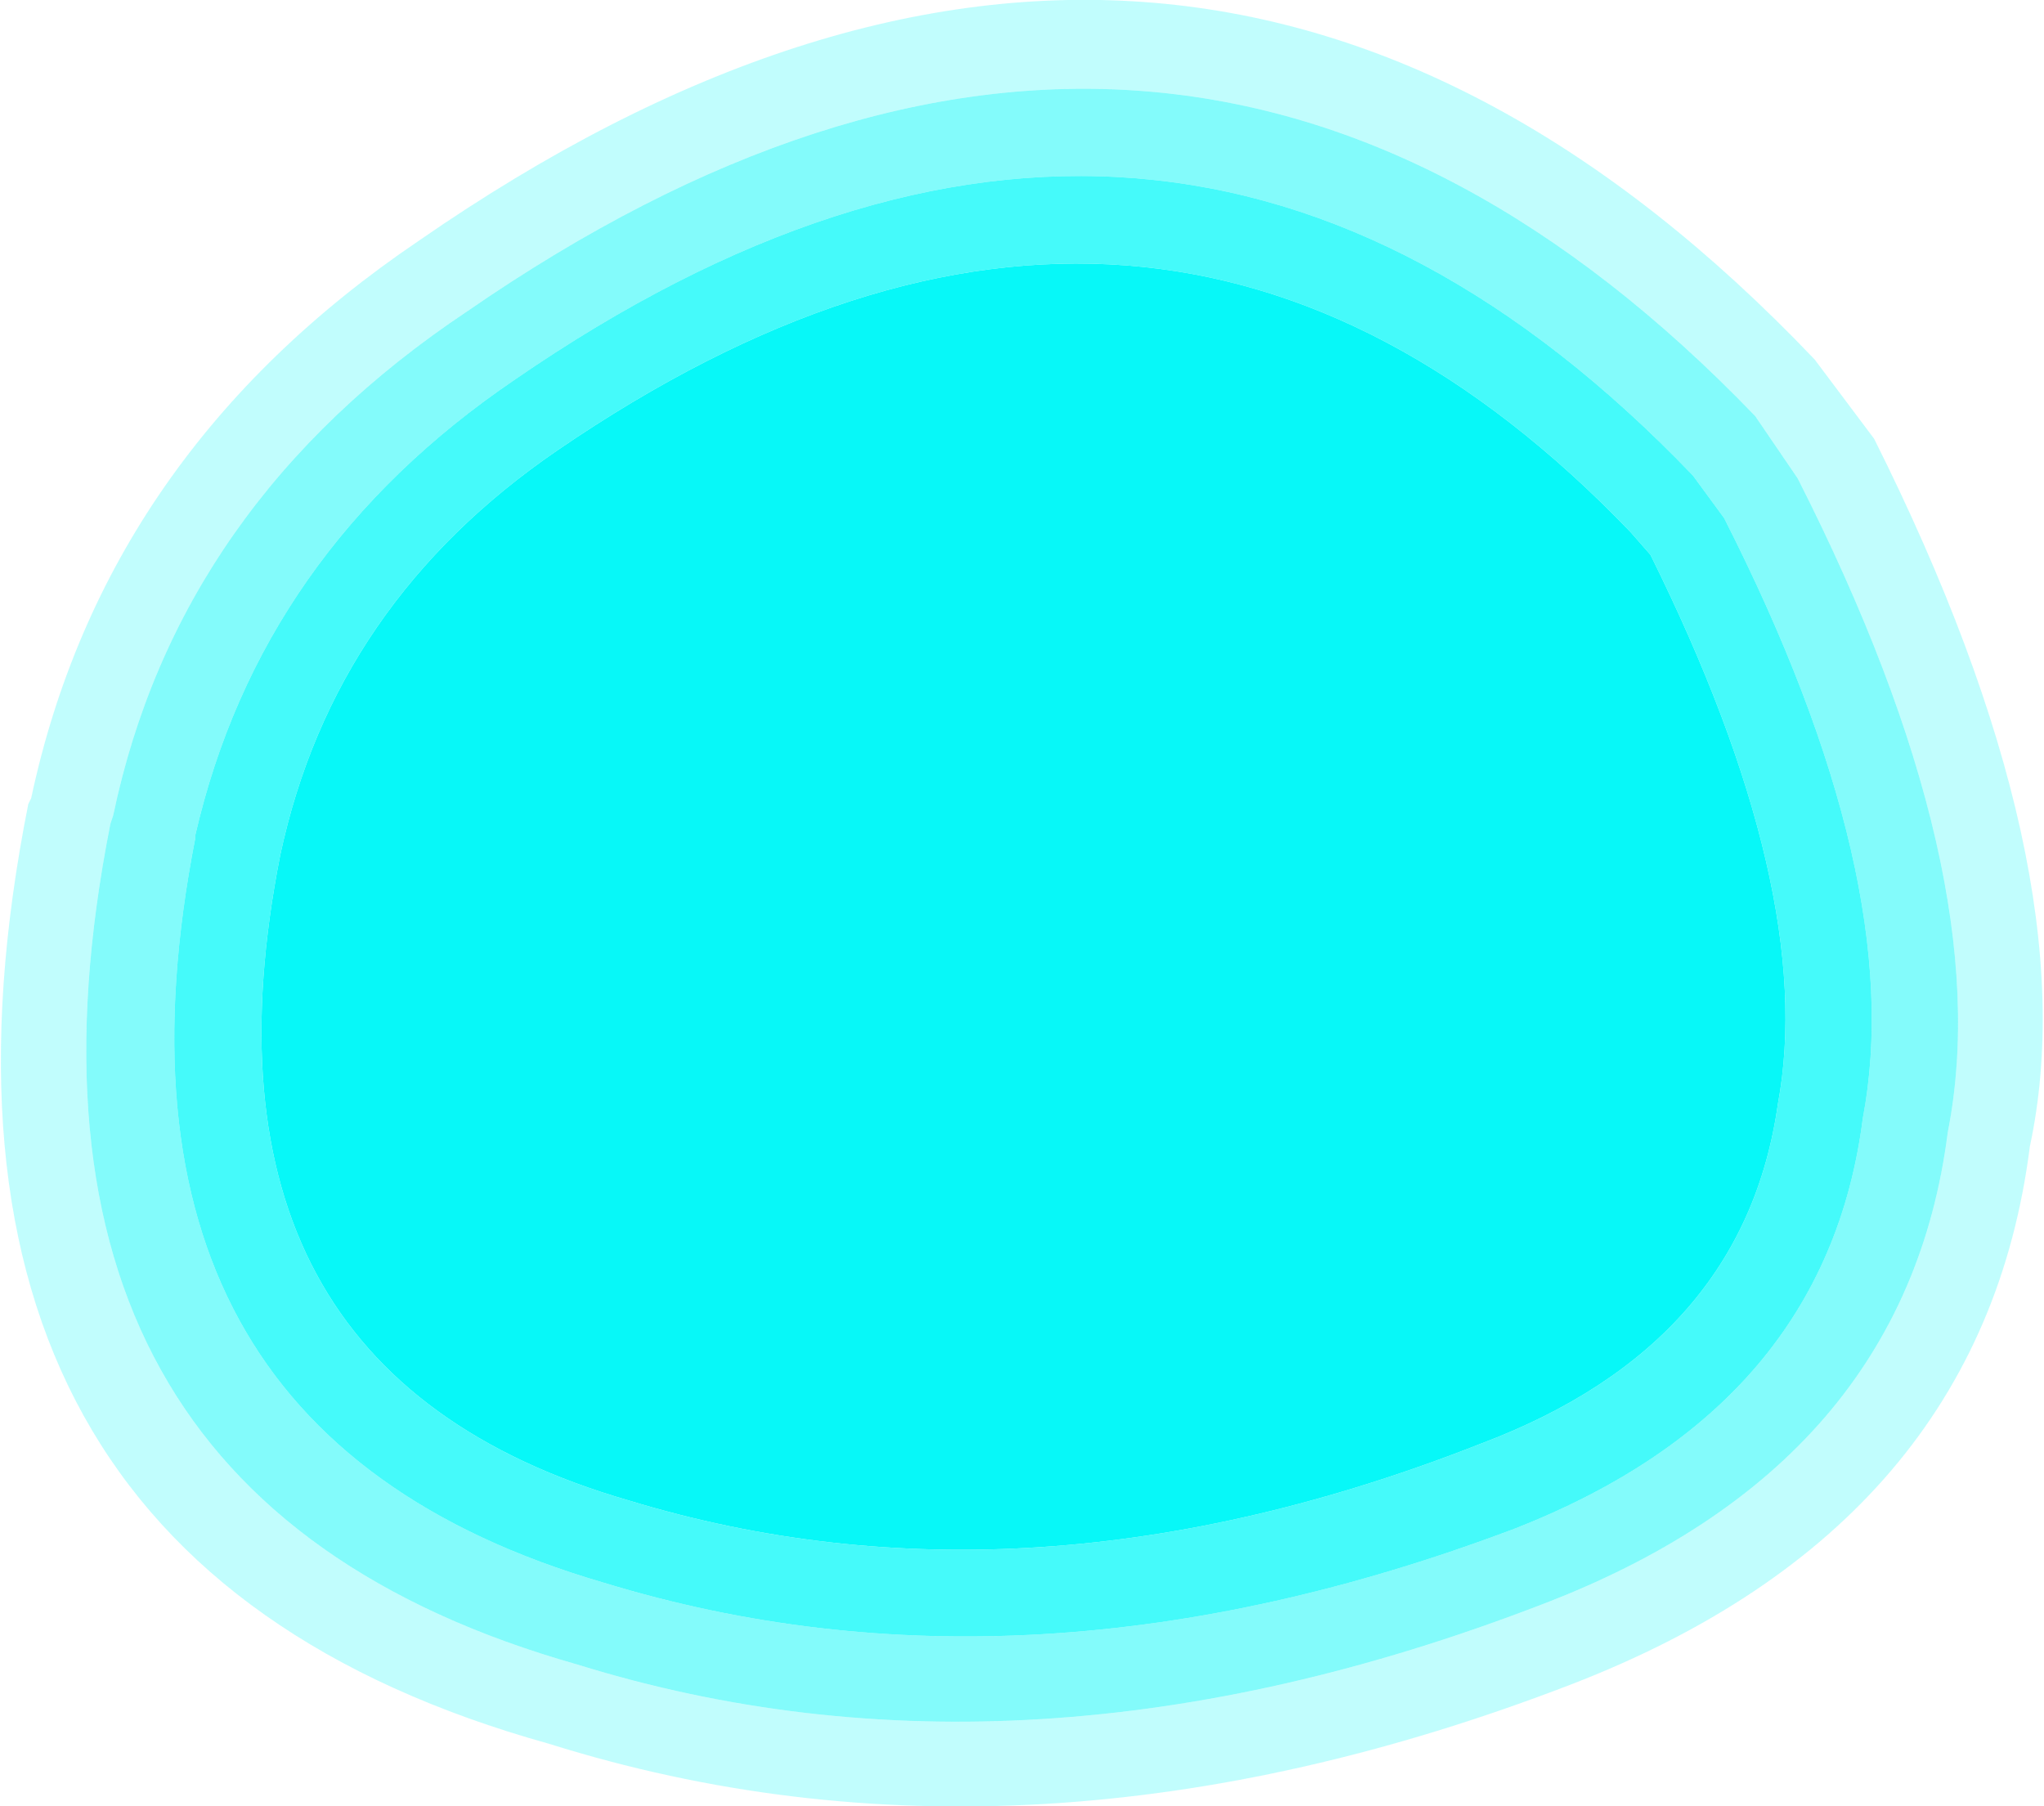 <?xml version="1.0" encoding="UTF-8" standalone="no"?>
<svg xmlns:xlink="http://www.w3.org/1999/xlink" height="31.9px" width="36.1px" xmlns="http://www.w3.org/2000/svg">
  <g transform="matrix(1.0, 0.0, 0.0, 1.0, 0.0, 0.0)">
    <path d="M29.15 9.8 Q32.1 15.75 31.4 19.5 30.8 23.75 26.15 25.5 18.15 28.65 11.1 26.5 3.15 24.2 4.95 15.1 5.9 10.65 9.85 7.95 20.45 0.7 28.8 9.4 L29.15 9.8" fill="#07f8f8" fill-rule="evenodd" stroke="none"/>
    <path d="M30.45 9.15 Q33.7 15.55 32.9 19.75 32.25 24.85 26.75 27.0 18.15 30.25 10.65 27.95 1.4 25.25 3.45 14.8 L3.45 14.75 Q4.6 9.75 9.1 6.7 20.65 -1.25 29.9 8.4 L30.45 9.15 M29.15 9.8 L28.8 9.4 Q20.45 0.7 9.85 7.95 5.9 10.65 4.95 15.1 3.15 24.2 11.1 26.5 18.15 28.65 26.15 25.5 30.8 23.75 31.4 19.5 32.1 15.75 29.15 9.8" fill="#07f8f8" fill-opacity="0.749" fill-rule="evenodd" stroke="none"/>
    <path d="M31.75 8.45 Q35.3 15.45 34.4 20.0 33.65 25.9 27.2 28.35 18.1 31.85 10.2 29.4 -0.4 26.4 1.95 14.55 L2.0 14.4 Q3.15 8.9 8.25 5.5 20.85 -3.2 31.0 7.35 L31.75 8.45 M30.45 9.15 L29.9 8.4 Q20.65 -1.25 9.1 6.7 4.6 9.75 3.45 14.75 L3.45 14.8 Q1.4 25.25 10.65 27.95 18.15 30.25 26.75 27.0 32.25 24.85 32.9 19.75 33.7 15.55 30.45 9.15" fill="#07f8f8" fill-opacity="0.498" fill-rule="evenodd" stroke="none"/>
    <path d="M31.75 8.45 L31.0 7.35 Q20.85 -3.2 8.25 5.5 3.15 8.9 2.0 14.4 L1.95 14.55 Q-0.4 26.4 10.2 29.4 18.1 31.85 27.2 28.35 33.65 25.9 34.4 20.0 35.3 15.45 31.75 8.45 M33.1 7.75 Q36.9 15.35 35.85 20.25 35.0 26.95 27.75 29.75 18.15 33.45 9.7 30.8 -2.15 27.5 0.5 14.2 L0.55 14.1 Q1.85 8.0 7.4 4.25 21.05 -5.2 32.05 6.35 L33.1 7.75" fill="#07f8f8" fill-opacity="0.247" fill-rule="evenodd" stroke="none"/>
  </g>
</svg>
